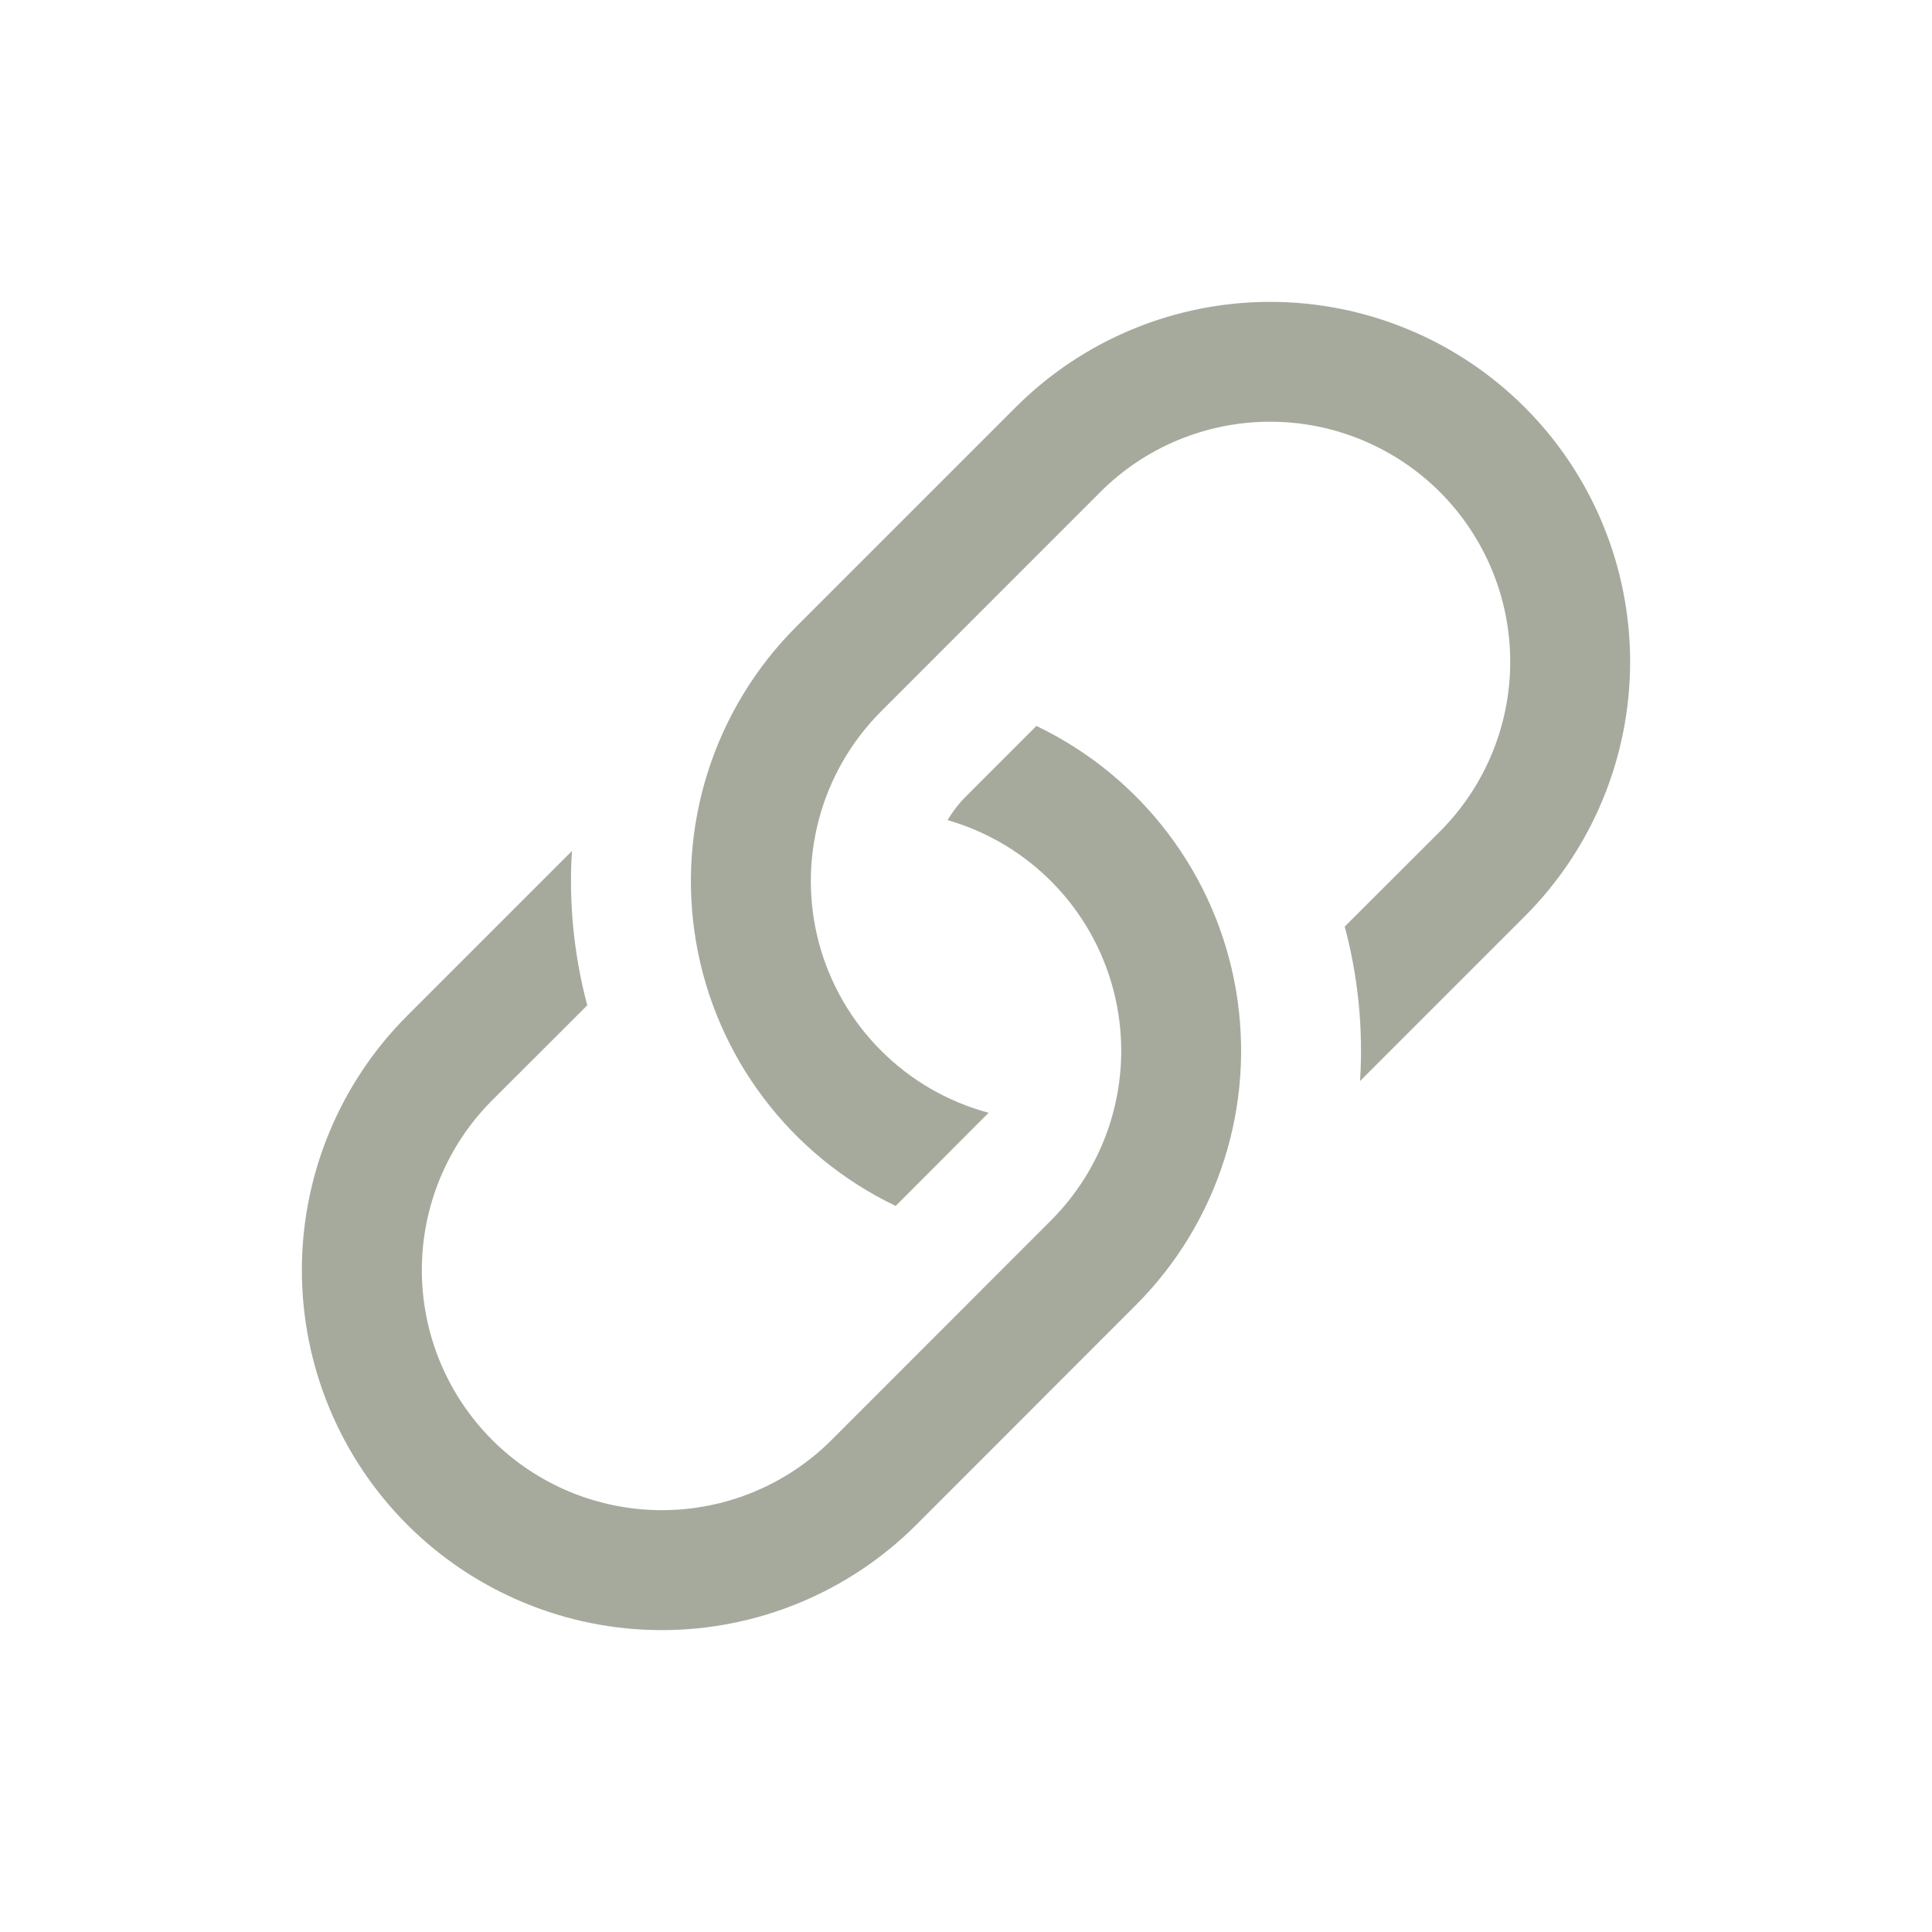 <svg width="32" height="32" viewBox="0 0 32 32" fill="none" xmlns="http://www.w3.org/2000/svg">
<g clip-path="url(#clip0_665_1271)">
<path d="M9.473 14.095L6.746 16.822C5.628 17.94 5 19.456 5 21.038C5 22.619 5.628 24.136 6.746 25.254C7.864 26.372 9.381 27 10.962 27C12.544 27 14.06 26.372 15.178 25.254L18.811 21.619C19.485 20.945 19.988 20.118 20.277 19.209C20.566 18.301 20.632 17.336 20.471 16.396C20.31 15.456 19.926 14.568 19.35 13.808C18.775 13.047 18.026 12.436 17.166 12.024L16.001 13.189C15.883 13.307 15.78 13.44 15.695 13.584C16.36 13.775 16.963 14.137 17.446 14.633C17.928 15.128 18.273 15.742 18.445 16.411C18.618 17.081 18.613 17.784 18.431 18.452C18.249 19.119 17.895 19.727 17.406 20.216L13.775 23.849C13.03 24.595 12.018 25.013 10.963 25.013C9.909 25.013 8.897 24.595 8.151 23.849C7.406 23.103 6.987 22.091 6.987 21.037C6.987 19.982 7.406 18.971 8.151 18.225L9.727 16.651C9.505 15.818 9.419 14.954 9.473 14.093V14.095Z" fill="#A6AA9D"/>
<path d="M13.189 10.379C12.515 11.053 12.012 11.88 11.723 12.789C11.435 13.697 11.368 14.662 11.529 15.602C11.69 16.542 12.075 17.43 12.65 18.19C13.225 18.951 13.974 19.562 14.835 19.974L16.375 18.431C15.701 18.251 15.087 17.896 14.594 17.402C14.1 16.909 13.746 16.295 13.565 15.621C13.385 14.947 13.385 14.237 13.566 13.563C13.746 12.89 14.101 12.275 14.594 11.782L18.225 8.149C18.971 7.404 19.982 6.985 21.037 6.985C22.092 6.985 23.103 7.404 23.849 8.149C24.595 8.895 25.014 9.907 25.014 10.961C25.014 12.016 24.595 13.027 23.849 13.773L22.273 15.347C22.496 16.182 22.581 17.046 22.527 17.905L25.254 15.178C26.372 14.06 27 12.544 27 10.962C27 9.381 26.372 7.864 25.254 6.746C24.136 5.628 22.619 5 21.038 5C19.457 5 17.94 5.628 16.822 6.746L13.189 10.379Z" fill="#A6AA9D"/>
</g>
<defs>
<clipPath id="clip0_665_1271">
<rect width="22" height="22" fill="white" transform="translate(5 5)"/>
</clipPath>
</defs>
</svg>
